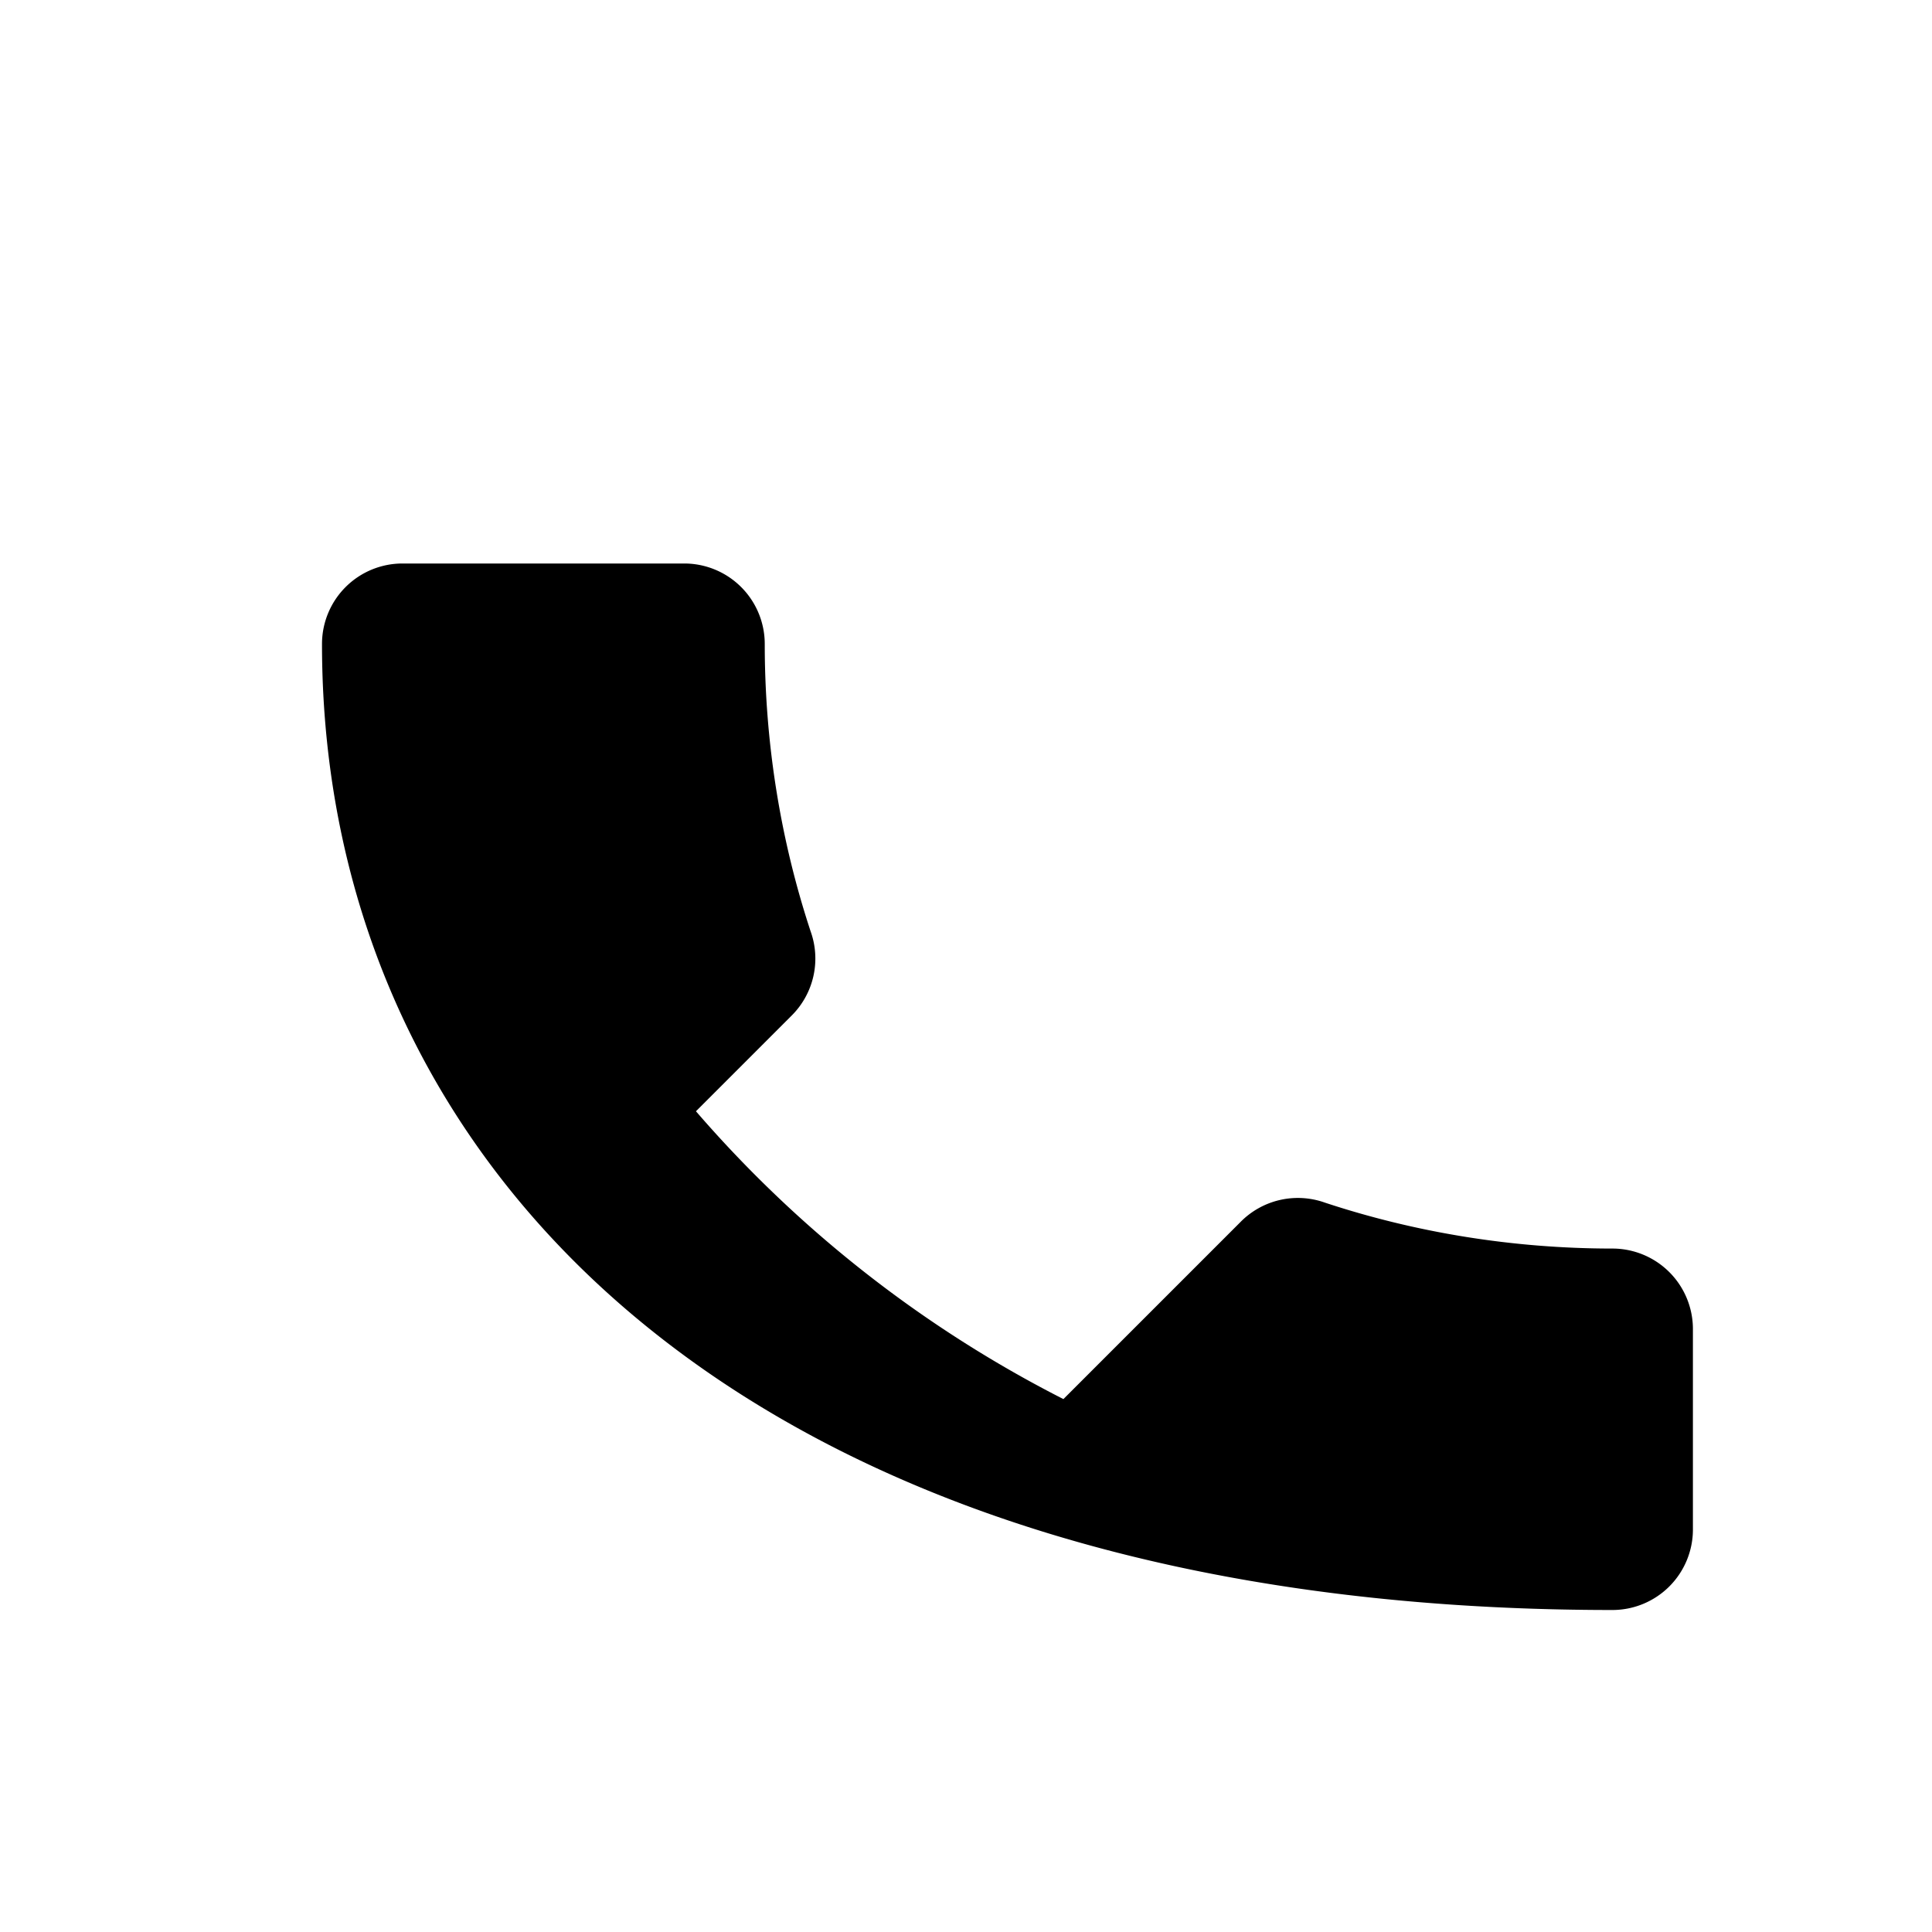 <?xml version="1.0" encoding="UTF-8"?>
<svg xmlns="http://www.w3.org/2000/svg" viewBox="0 0 24 24">
  <path fill="currentColor" d="M6.62 10.79a15.053 15.053 0 0 0 6.59 6.59l2.2-2.2a1 1 0 0 1 1.05-.24c1.12.37 2.33.57 3.57.57a1 1 0 0 1 1 1V19a1 1 0 0 1-1 1C9.4 20 4 14.6 4 8a1 1 0 0 1 1-1h3.5a1 1 0 0 1 1 1c0 1.24.2 2.45.57 3.57a1 1 0 0 1-.24 1.05l-2.2 2.2z"/>
</svg>
